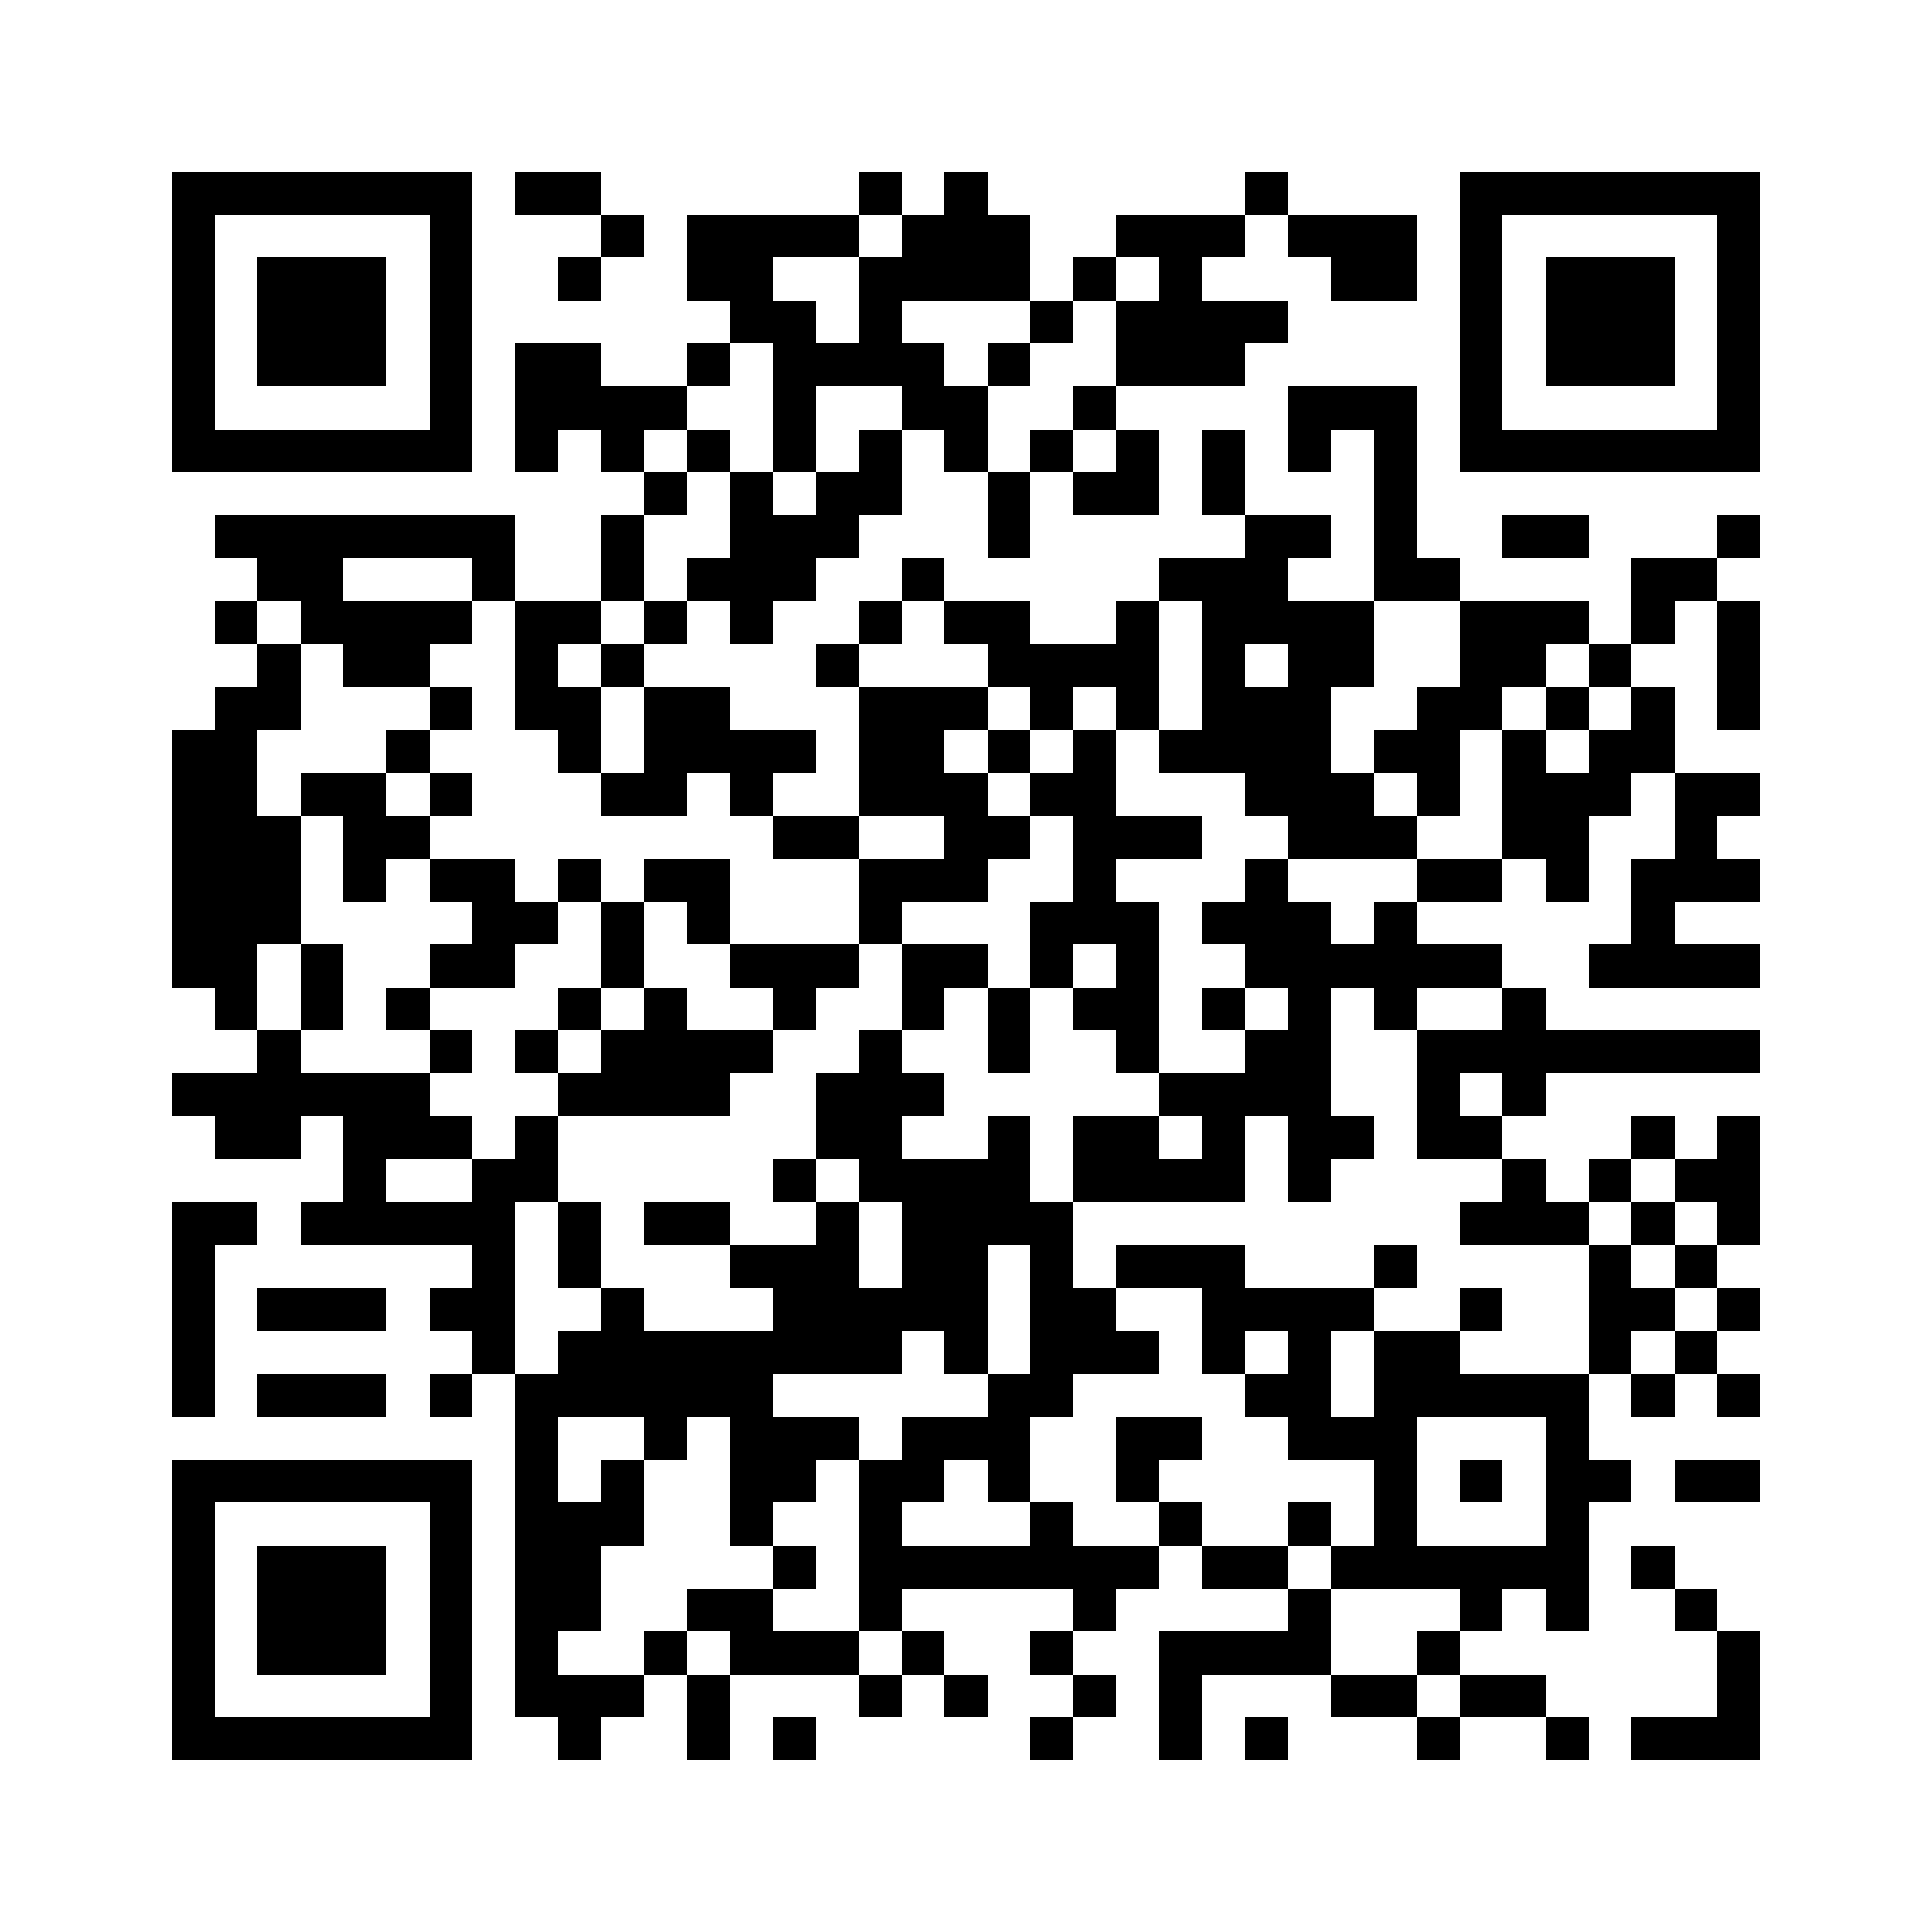 <svg xmlns="http://www.w3.org/2000/svg" viewBox="0 0 45 45" shape-rendering="crispEdges" width="900" height="900">
<rect x="0" y="0" width="45" height="45" fill="#FFF"/>
<path fill="#000" d="M4 4h7v1h-7zM12 4h2v1h-2zM20 4h1v1h-1zM22 4h1v1h-1zM29 4h1v1h-1zM34 4h7v1h-7zM4 5h1v1h-1zM10 5h1v1h-1zM14 5h1v1h-1zM16 5h4v1h-4zM21 5h3v1h-3zM26 5h3v1h-3zM30 5h3v1h-3zM34 5h1v1h-1zM40 5h1v1h-1zM4 6h1v1h-1zM6 6h3v1h-3zM10 6h1v1h-1zM13 6h1v1h-1zM16 6h2v1h-2zM20 6h4v1h-4zM25 6h1v1h-1zM27 6h1v1h-1zM31 6h2v1h-2zM34 6h1v1h-1zM36 6h3v1h-3zM40 6h1v1h-1zM4 7h1v1h-1zM6 7h3v1h-3zM10 7h1v1h-1zM17 7h2v1h-2zM20 7h1v1h-1zM24 7h1v1h-1zM26 7h4v1h-4zM34 7h1v1h-1zM36 7h3v1h-3zM40 7h1v1h-1zM4 8h1v1h-1zM6 8h3v1h-3zM10 8h1v1h-1zM12 8h2v1h-2zM16 8h1v1h-1zM18 8h4v1h-4zM23 8h1v1h-1zM26 8h3v1h-3zM34 8h1v1h-1zM36 8h3v1h-3zM40 8h1v1h-1zM4 9h1v1h-1zM10 9h1v1h-1zM12 9h4v1h-4zM18 9h1v1h-1zM21 9h2v1h-2zM25 9h1v1h-1zM30 9h3v1h-3zM34 9h1v1h-1zM40 9h1v1h-1zM4 10h7v1h-7zM12 10h1v1h-1zM14 10h1v1h-1zM16 10h1v1h-1zM18 10h1v1h-1zM20 10h1v1h-1zM22 10h1v1h-1zM24 10h1v1h-1zM26 10h1v1h-1zM28 10h1v1h-1zM30 10h1v1h-1zM32 10h1v1h-1zM34 10h7v1h-7zM15 11h1v1h-1zM17 11h1v1h-1zM19 11h2v1h-2zM23 11h1v1h-1zM25 11h2v1h-2zM28 11h1v1h-1zM32 11h1v1h-1zM5 12h7v1h-7zM14 12h1v1h-1zM17 12h3v1h-3zM23 12h1v1h-1zM29 12h2v1h-2zM32 12h1v1h-1zM35 12h2v1h-2zM40 12h1v1h-1zM6 13h2v1h-2zM11 13h1v1h-1zM14 13h1v1h-1zM16 13h3v1h-3zM21 13h1v1h-1zM27 13h3v1h-3zM32 13h2v1h-2zM38 13h2v1h-2zM5 14h1v1h-1zM7 14h4v1h-4zM12 14h2v1h-2zM15 14h1v1h-1zM17 14h1v1h-1zM20 14h1v1h-1zM22 14h2v1h-2zM26 14h1v1h-1zM28 14h4v1h-4zM34 14h3v1h-3zM38 14h1v1h-1zM40 14h1v1h-1zM6 15h1v1h-1zM8 15h2v1h-2zM12 15h1v1h-1zM14 15h1v1h-1zM19 15h1v1h-1zM23 15h4v1h-4zM28 15h1v1h-1zM30 15h2v1h-2zM34 15h2v1h-2zM37 15h1v1h-1zM40 15h1v1h-1zM5 16h2v1h-2zM10 16h1v1h-1zM12 16h2v1h-2zM15 16h2v1h-2zM20 16h3v1h-3zM24 16h1v1h-1zM26 16h1v1h-1zM28 16h3v1h-3zM33 16h2v1h-2zM36 16h1v1h-1zM38 16h1v1h-1zM40 16h1v1h-1zM4 17h2v1h-2zM9 17h1v1h-1zM13 17h1v1h-1zM15 17h4v1h-4zM20 17h2v1h-2zM23 17h1v1h-1zM25 17h1v1h-1zM27 17h4v1h-4zM32 17h2v1h-2zM35 17h1v1h-1zM37 17h2v1h-2zM4 18h2v1h-2zM7 18h2v1h-2zM10 18h1v1h-1zM14 18h2v1h-2zM17 18h1v1h-1zM20 18h3v1h-3zM24 18h2v1h-2zM29 18h3v1h-3zM33 18h1v1h-1zM35 18h3v1h-3zM39 18h2v1h-2zM4 19h3v1h-3zM8 19h2v1h-2zM18 19h2v1h-2zM22 19h2v1h-2zM25 19h3v1h-3zM30 19h3v1h-3zM35 19h2v1h-2zM39 19h1v1h-1zM4 20h3v1h-3zM8 20h1v1h-1zM10 20h2v1h-2zM13 20h1v1h-1zM15 20h2v1h-2zM20 20h3v1h-3zM25 20h1v1h-1zM29 20h1v1h-1zM33 20h2v1h-2zM36 20h1v1h-1zM38 20h3v1h-3zM4 21h3v1h-3zM11 21h2v1h-2zM14 21h1v1h-1zM16 21h1v1h-1zM20 21h1v1h-1zM24 21h3v1h-3zM28 21h3v1h-3zM32 21h1v1h-1zM38 21h1v1h-1zM4 22h2v1h-2zM7 22h1v1h-1zM10 22h2v1h-2zM14 22h1v1h-1zM17 22h3v1h-3zM21 22h2v1h-2zM24 22h1v1h-1zM26 22h1v1h-1zM29 22h6v1h-6zM37 22h4v1h-4zM5 23h1v1h-1zM7 23h1v1h-1zM9 23h1v1h-1zM13 23h1v1h-1zM15 23h1v1h-1zM18 23h1v1h-1zM21 23h1v1h-1zM23 23h1v1h-1zM25 23h2v1h-2zM28 23h1v1h-1zM30 23h1v1h-1zM32 23h1v1h-1zM35 23h1v1h-1zM6 24h1v1h-1zM10 24h1v1h-1zM12 24h1v1h-1zM14 24h4v1h-4zM20 24h1v1h-1zM23 24h1v1h-1zM26 24h1v1h-1zM29 24h2v1h-2zM33 24h8v1h-8zM4 25h6v1h-6zM13 25h4v1h-4zM19 25h3v1h-3zM27 25h4v1h-4zM33 25h1v1h-1zM35 25h1v1h-1zM5 26h2v1h-2zM8 26h3v1h-3zM12 26h1v1h-1zM19 26h2v1h-2zM23 26h1v1h-1zM25 26h2v1h-2zM28 26h1v1h-1zM30 26h2v1h-2zM33 26h2v1h-2zM38 26h1v1h-1zM40 26h1v1h-1zM8 27h1v1h-1zM11 27h2v1h-2zM18 27h1v1h-1zM20 27h4v1h-4zM25 27h4v1h-4zM30 27h1v1h-1zM35 27h1v1h-1zM37 27h1v1h-1zM39 27h2v1h-2zM4 28h2v1h-2zM7 28h5v1h-5zM13 28h1v1h-1zM15 28h2v1h-2zM19 28h1v1h-1zM21 28h4v1h-4zM34 28h3v1h-3zM38 28h1v1h-1zM40 28h1v1h-1zM4 29h1v1h-1zM11 29h1v1h-1zM13 29h1v1h-1zM17 29h3v1h-3zM21 29h2v1h-2zM24 29h1v1h-1zM26 29h3v1h-3zM32 29h1v1h-1zM37 29h1v1h-1zM39 29h1v1h-1zM4 30h1v1h-1zM6 30h3v1h-3zM10 30h2v1h-2zM14 30h1v1h-1zM18 30h5v1h-5zM24 30h2v1h-2zM28 30h4v1h-4zM34 30h1v1h-1zM37 30h2v1h-2zM40 30h1v1h-1zM4 31h1v1h-1zM11 31h1v1h-1zM13 31h8v1h-8zM22 31h1v1h-1zM24 31h3v1h-3zM28 31h1v1h-1zM30 31h1v1h-1zM32 31h2v1h-2zM37 31h1v1h-1zM39 31h1v1h-1zM4 32h1v1h-1zM6 32h3v1h-3zM10 32h1v1h-1zM12 32h6v1h-6zM23 32h2v1h-2zM29 32h2v1h-2zM32 32h5v1h-5zM38 32h1v1h-1zM40 32h1v1h-1zM12 33h1v1h-1zM15 33h1v1h-1zM17 33h3v1h-3zM21 33h3v1h-3zM26 33h2v1h-2zM30 33h3v1h-3zM36 33h1v1h-1zM4 34h7v1h-7zM12 34h1v1h-1zM14 34h1v1h-1zM17 34h2v1h-2zM20 34h2v1h-2zM23 34h1v1h-1zM26 34h1v1h-1zM32 34h1v1h-1zM34 34h1v1h-1zM36 34h2v1h-2zM39 34h2v1h-2zM4 35h1v1h-1zM10 35h1v1h-1zM12 35h3v1h-3zM17 35h1v1h-1zM20 35h1v1h-1zM24 35h1v1h-1zM27 35h1v1h-1zM30 35h1v1h-1zM32 35h1v1h-1zM36 35h1v1h-1zM4 36h1v1h-1zM6 36h3v1h-3zM10 36h1v1h-1zM12 36h2v1h-2zM18 36h1v1h-1zM20 36h7v1h-7zM28 36h2v1h-2zM31 36h6v1h-6zM38 36h1v1h-1zM4 37h1v1h-1zM6 37h3v1h-3zM10 37h1v1h-1zM12 37h2v1h-2zM16 37h2v1h-2zM20 37h1v1h-1zM25 37h1v1h-1zM30 37h1v1h-1zM34 37h1v1h-1zM36 37h1v1h-1zM39 37h1v1h-1zM4 38h1v1h-1zM6 38h3v1h-3zM10 38h1v1h-1zM12 38h1v1h-1zM15 38h1v1h-1zM17 38h3v1h-3zM21 38h1v1h-1zM24 38h1v1h-1zM27 38h4v1h-4zM33 38h1v1h-1zM40 38h1v1h-1zM4 39h1v1h-1zM10 39h1v1h-1zM12 39h3v1h-3zM16 39h1v1h-1zM20 39h1v1h-1zM22 39h1v1h-1zM25 39h1v1h-1zM27 39h1v1h-1zM31 39h2v1h-2zM34 39h2v1h-2zM40 39h1v1h-1zM4 40h7v1h-7zM13 40h1v1h-1zM16 40h1v1h-1zM18 40h1v1h-1zM24 40h1v1h-1zM27 40h1v1h-1zM29 40h1v1h-1zM33 40h1v1h-1zM36 40h1v1h-1zM38 40h3v1h-3z"/>
</svg>